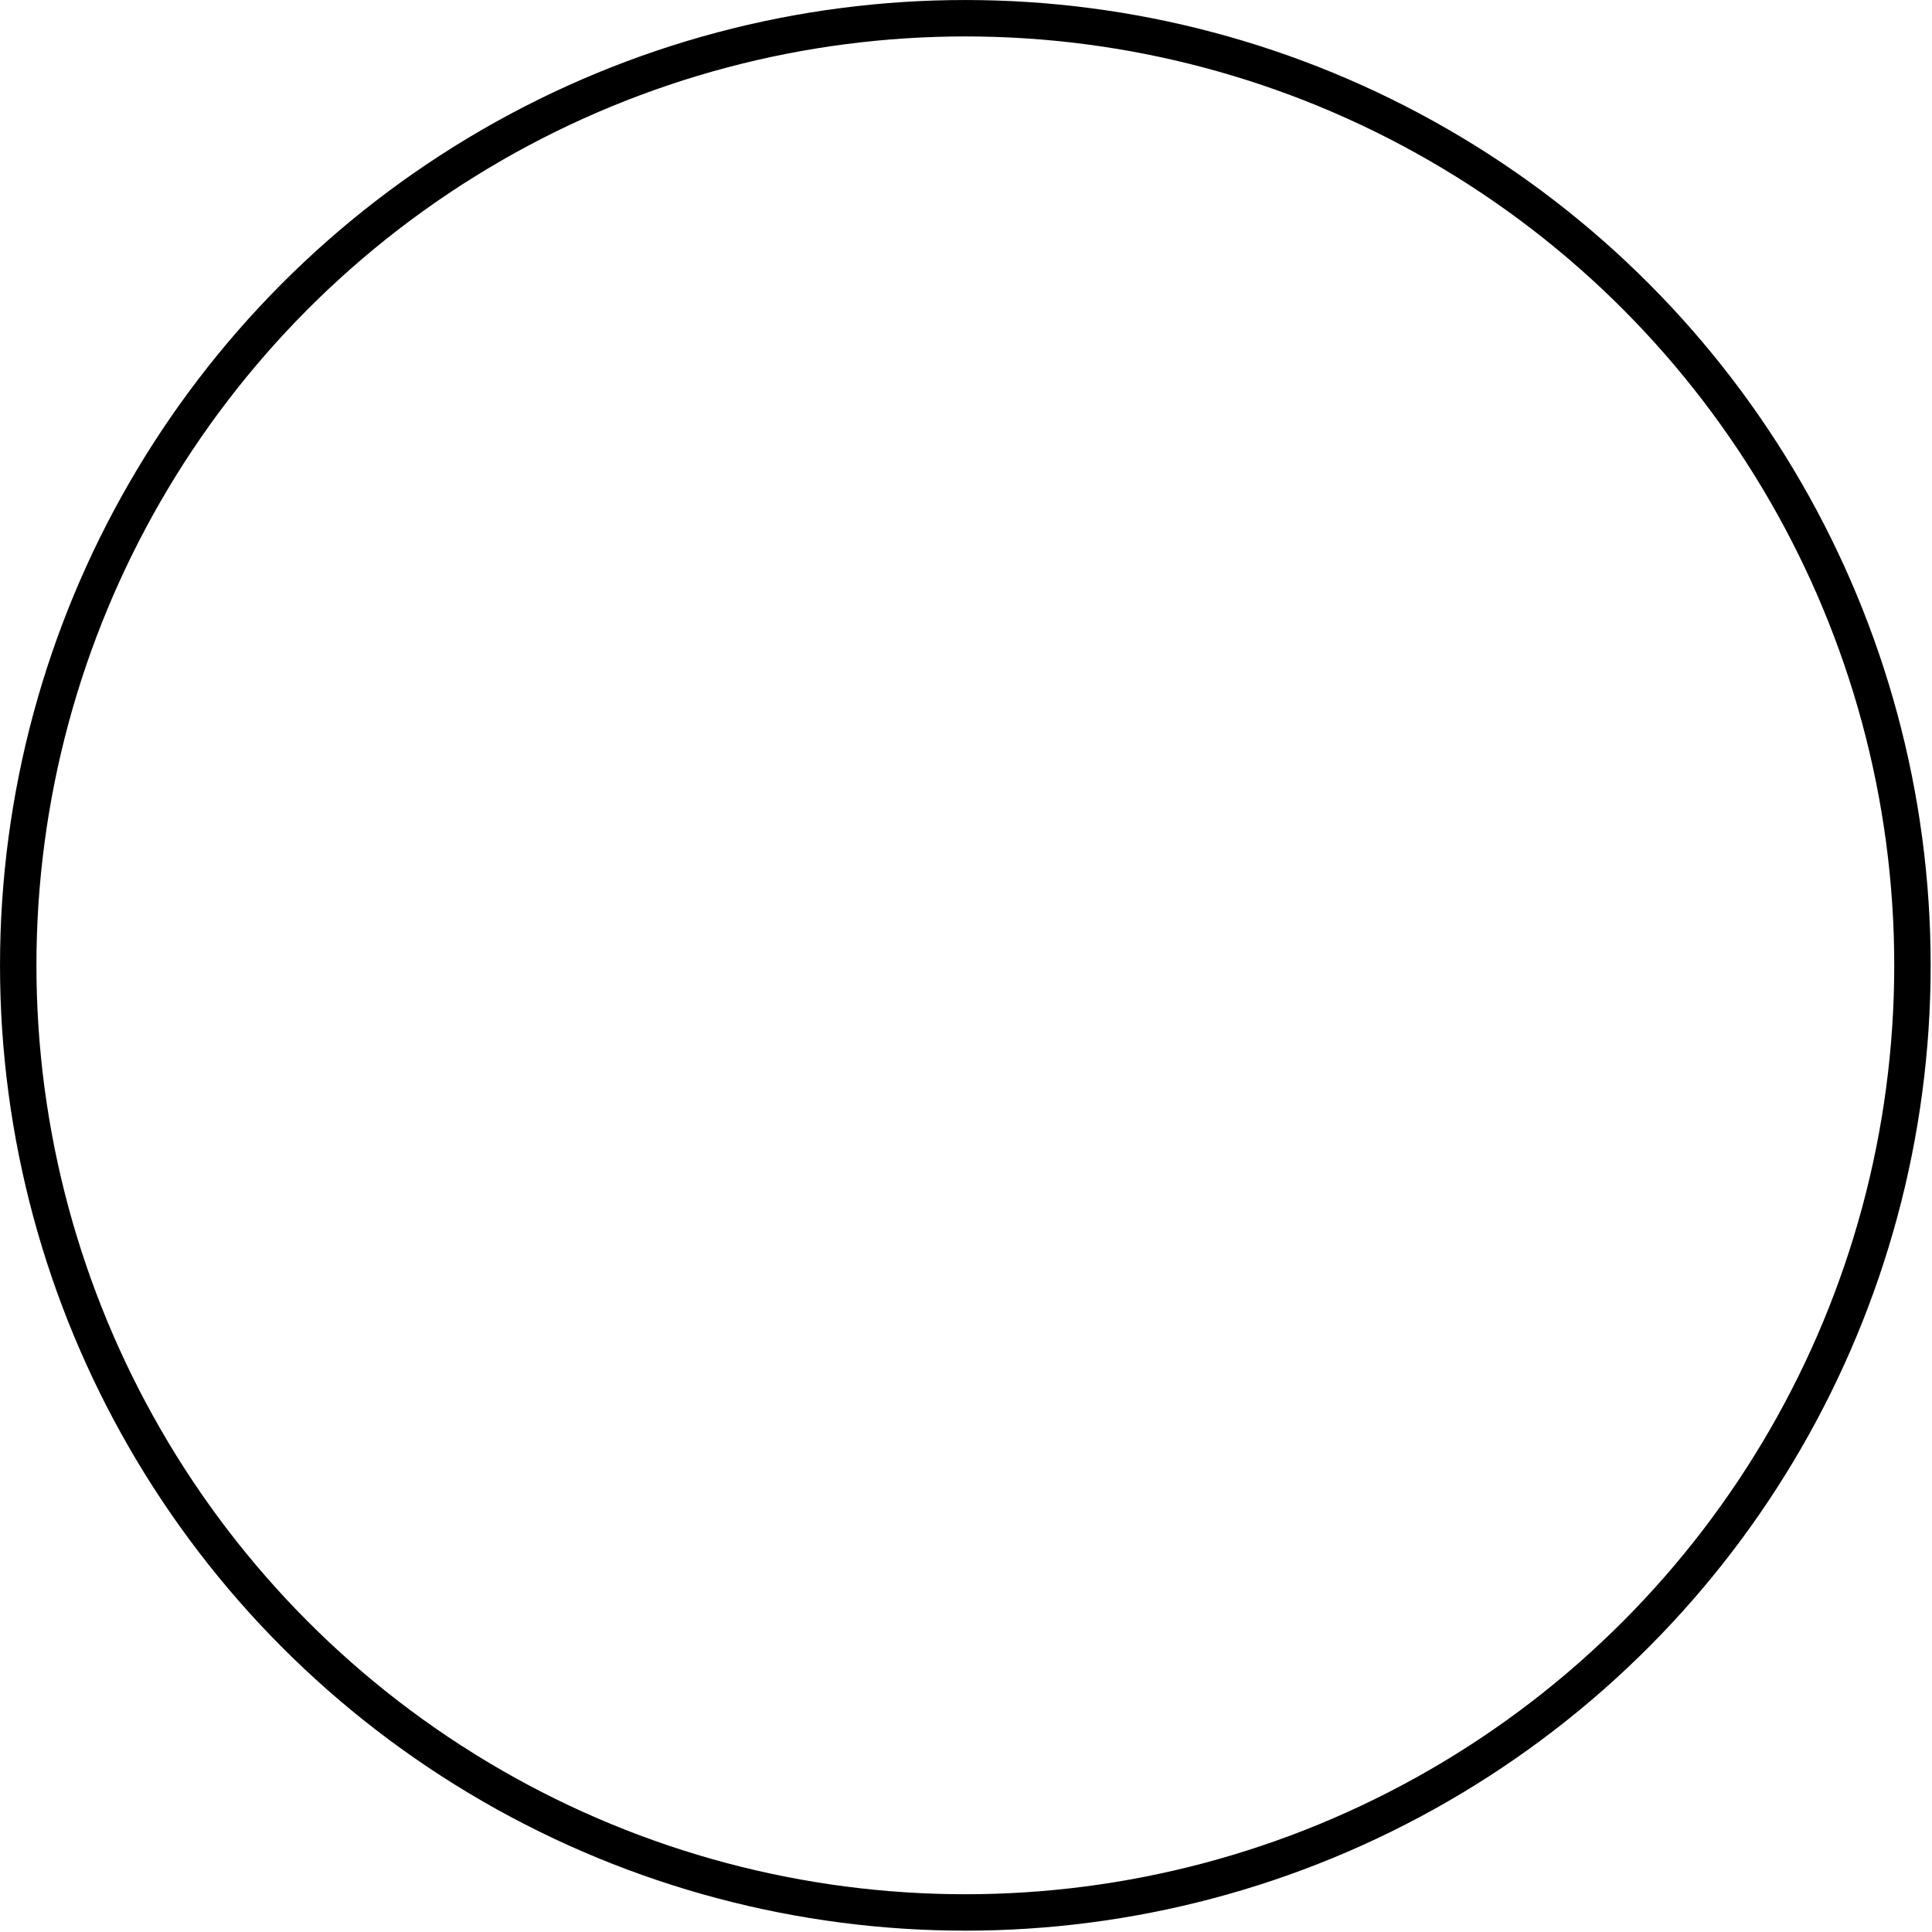 <?xml version="1.0" encoding="utf-8"?>
<svg xmlns="http://www.w3.org/2000/svg" fill="none" height="100%" overflow="visible" preserveAspectRatio="none" style="display: block;" viewBox="0 0 67 67" width="100%">
<circle cx="33.477" cy="33.477" id="Ellipse 1" r="32.845" stroke="black" stroke-width="1.263"/>
</svg>